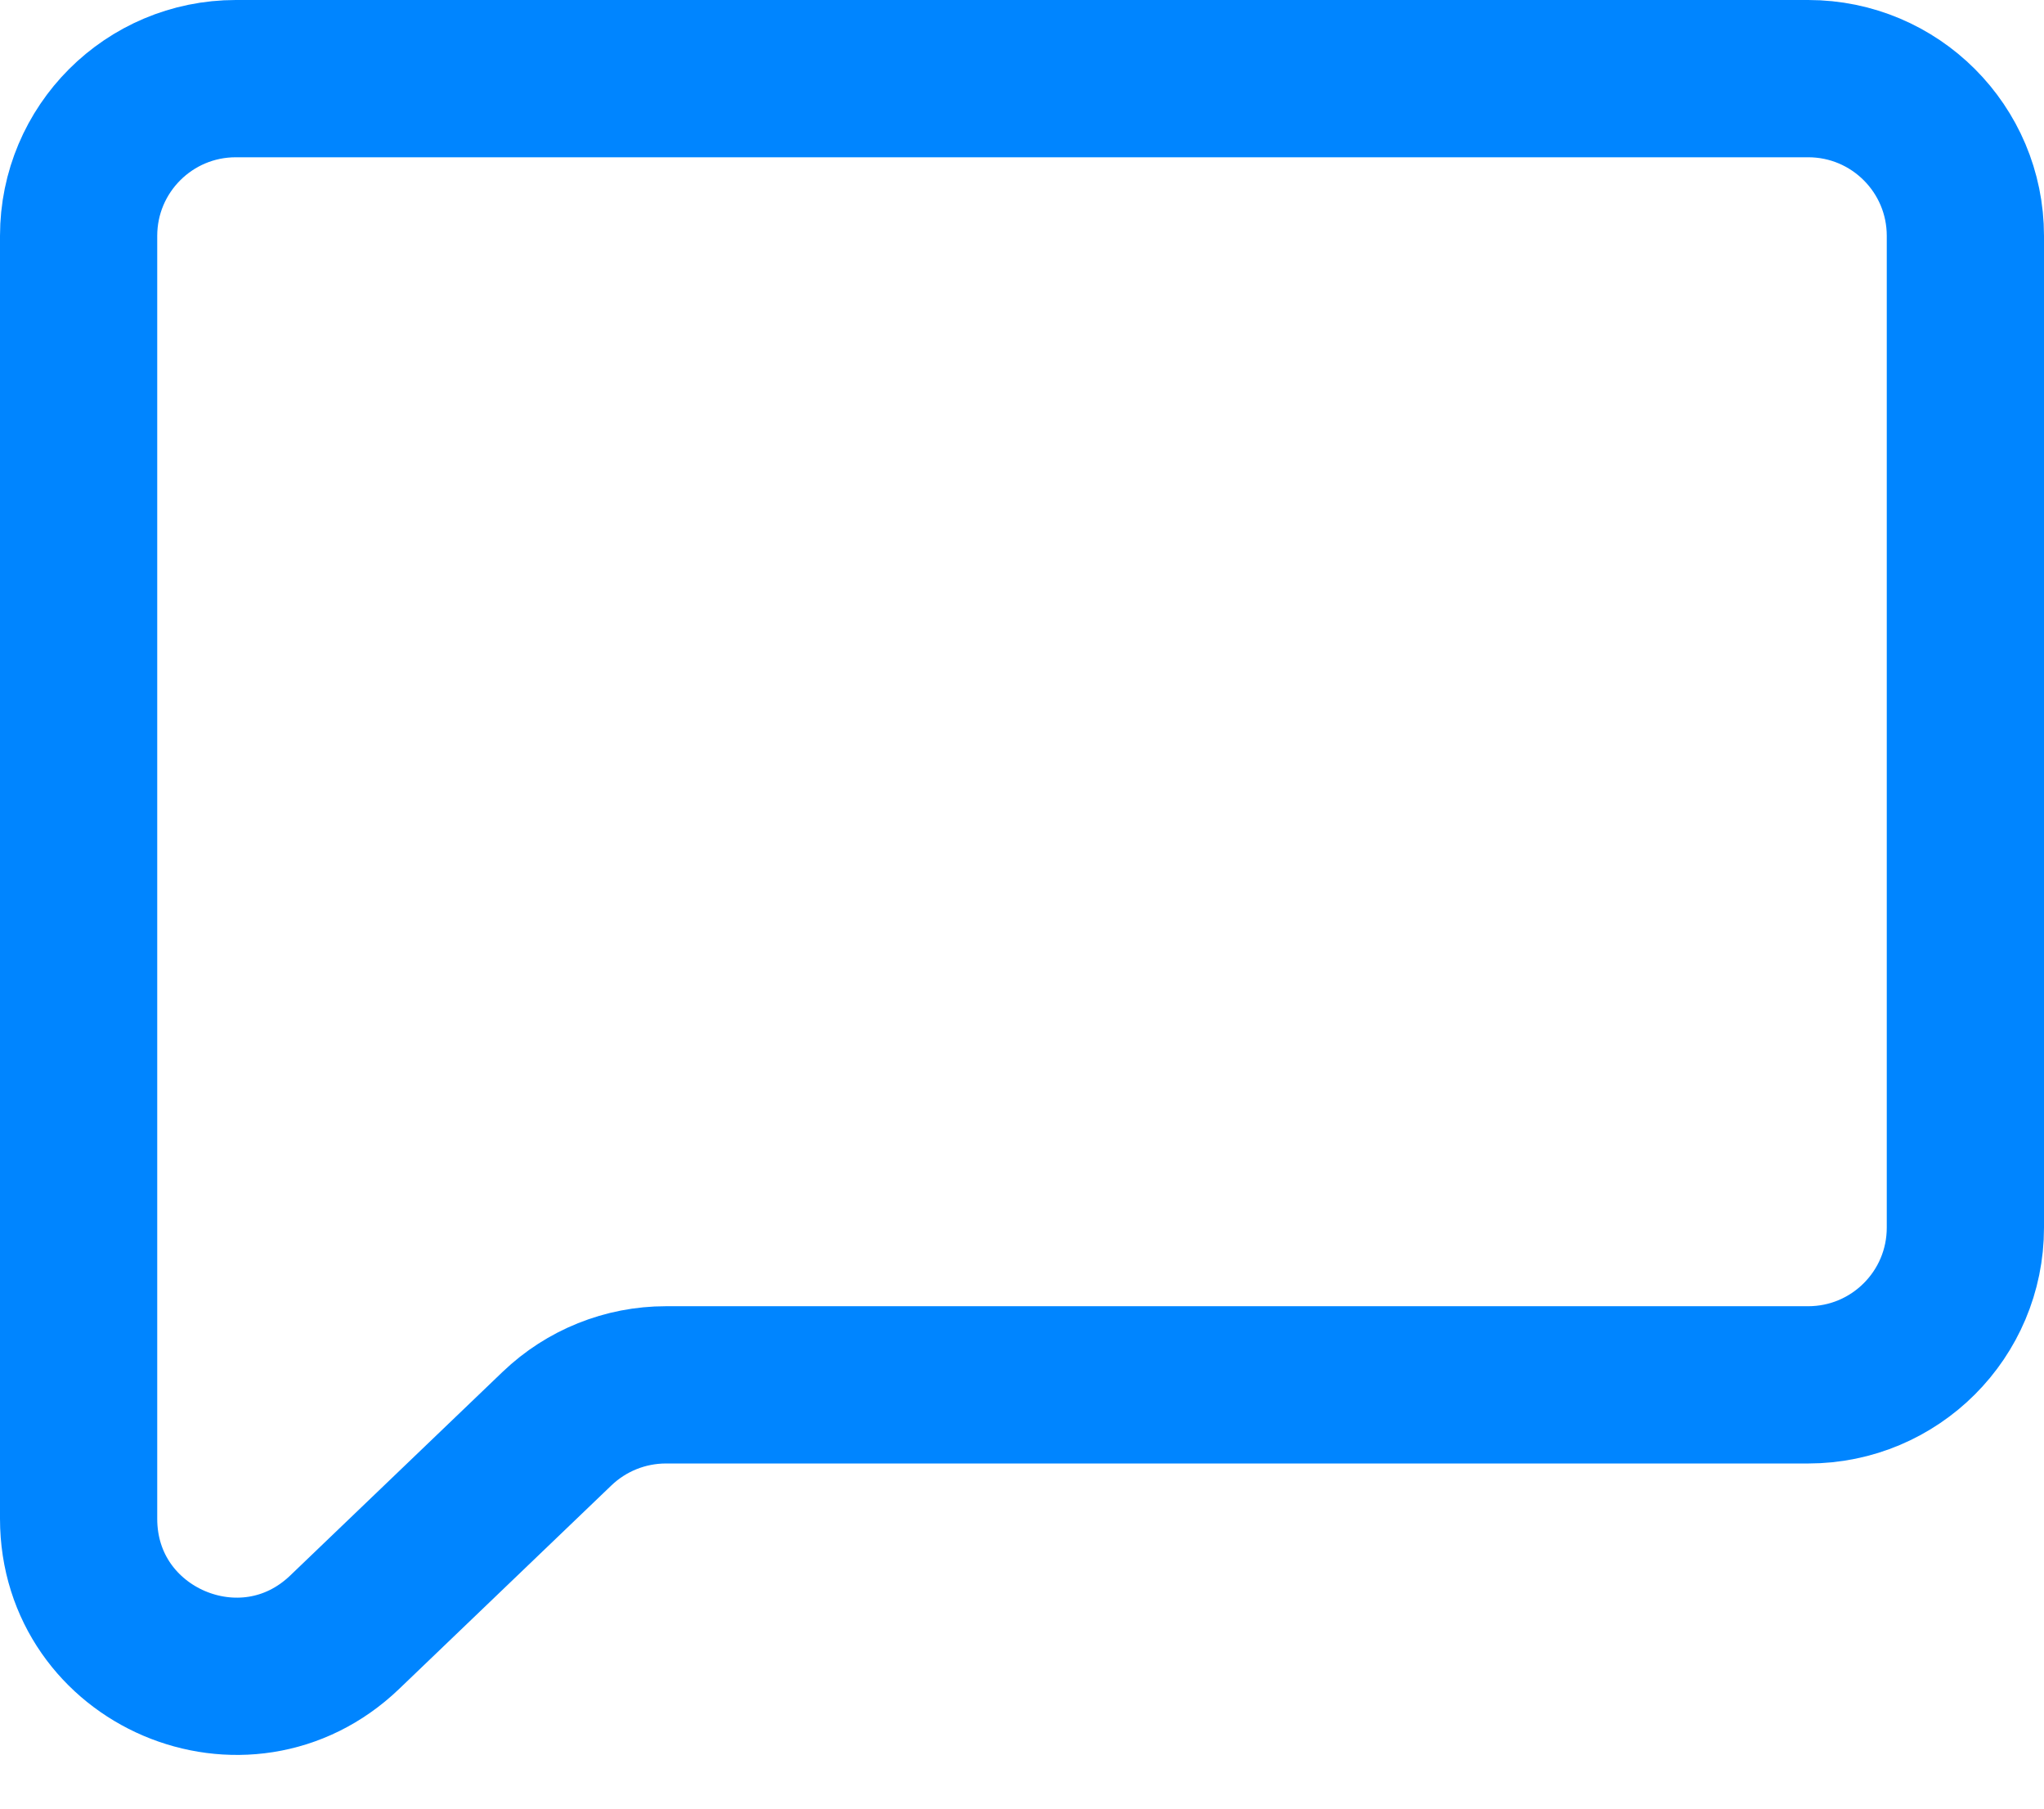 <svg xmlns="http://www.w3.org/2000/svg" width="26" height="23" viewBox="0 0 26 23" fill="none"><path fill-rule="evenodd" clip-rule="evenodd" d="M4.384 20.757C3.112 21.976 1 21.075 1 19.313V3C1 1.895 1.895 1 3 1H23C24.105 1 25 1.895 25 3V15.611C25 16.716 24.105 17.611 23 17.611H8.47C7.955 17.611 7.459 17.81 7.086 18.167L4.384 20.757Z" stroke="#0085FF" stroke-width="2" stroke-linecap="round" stroke-linejoin="round"></path></svg>
